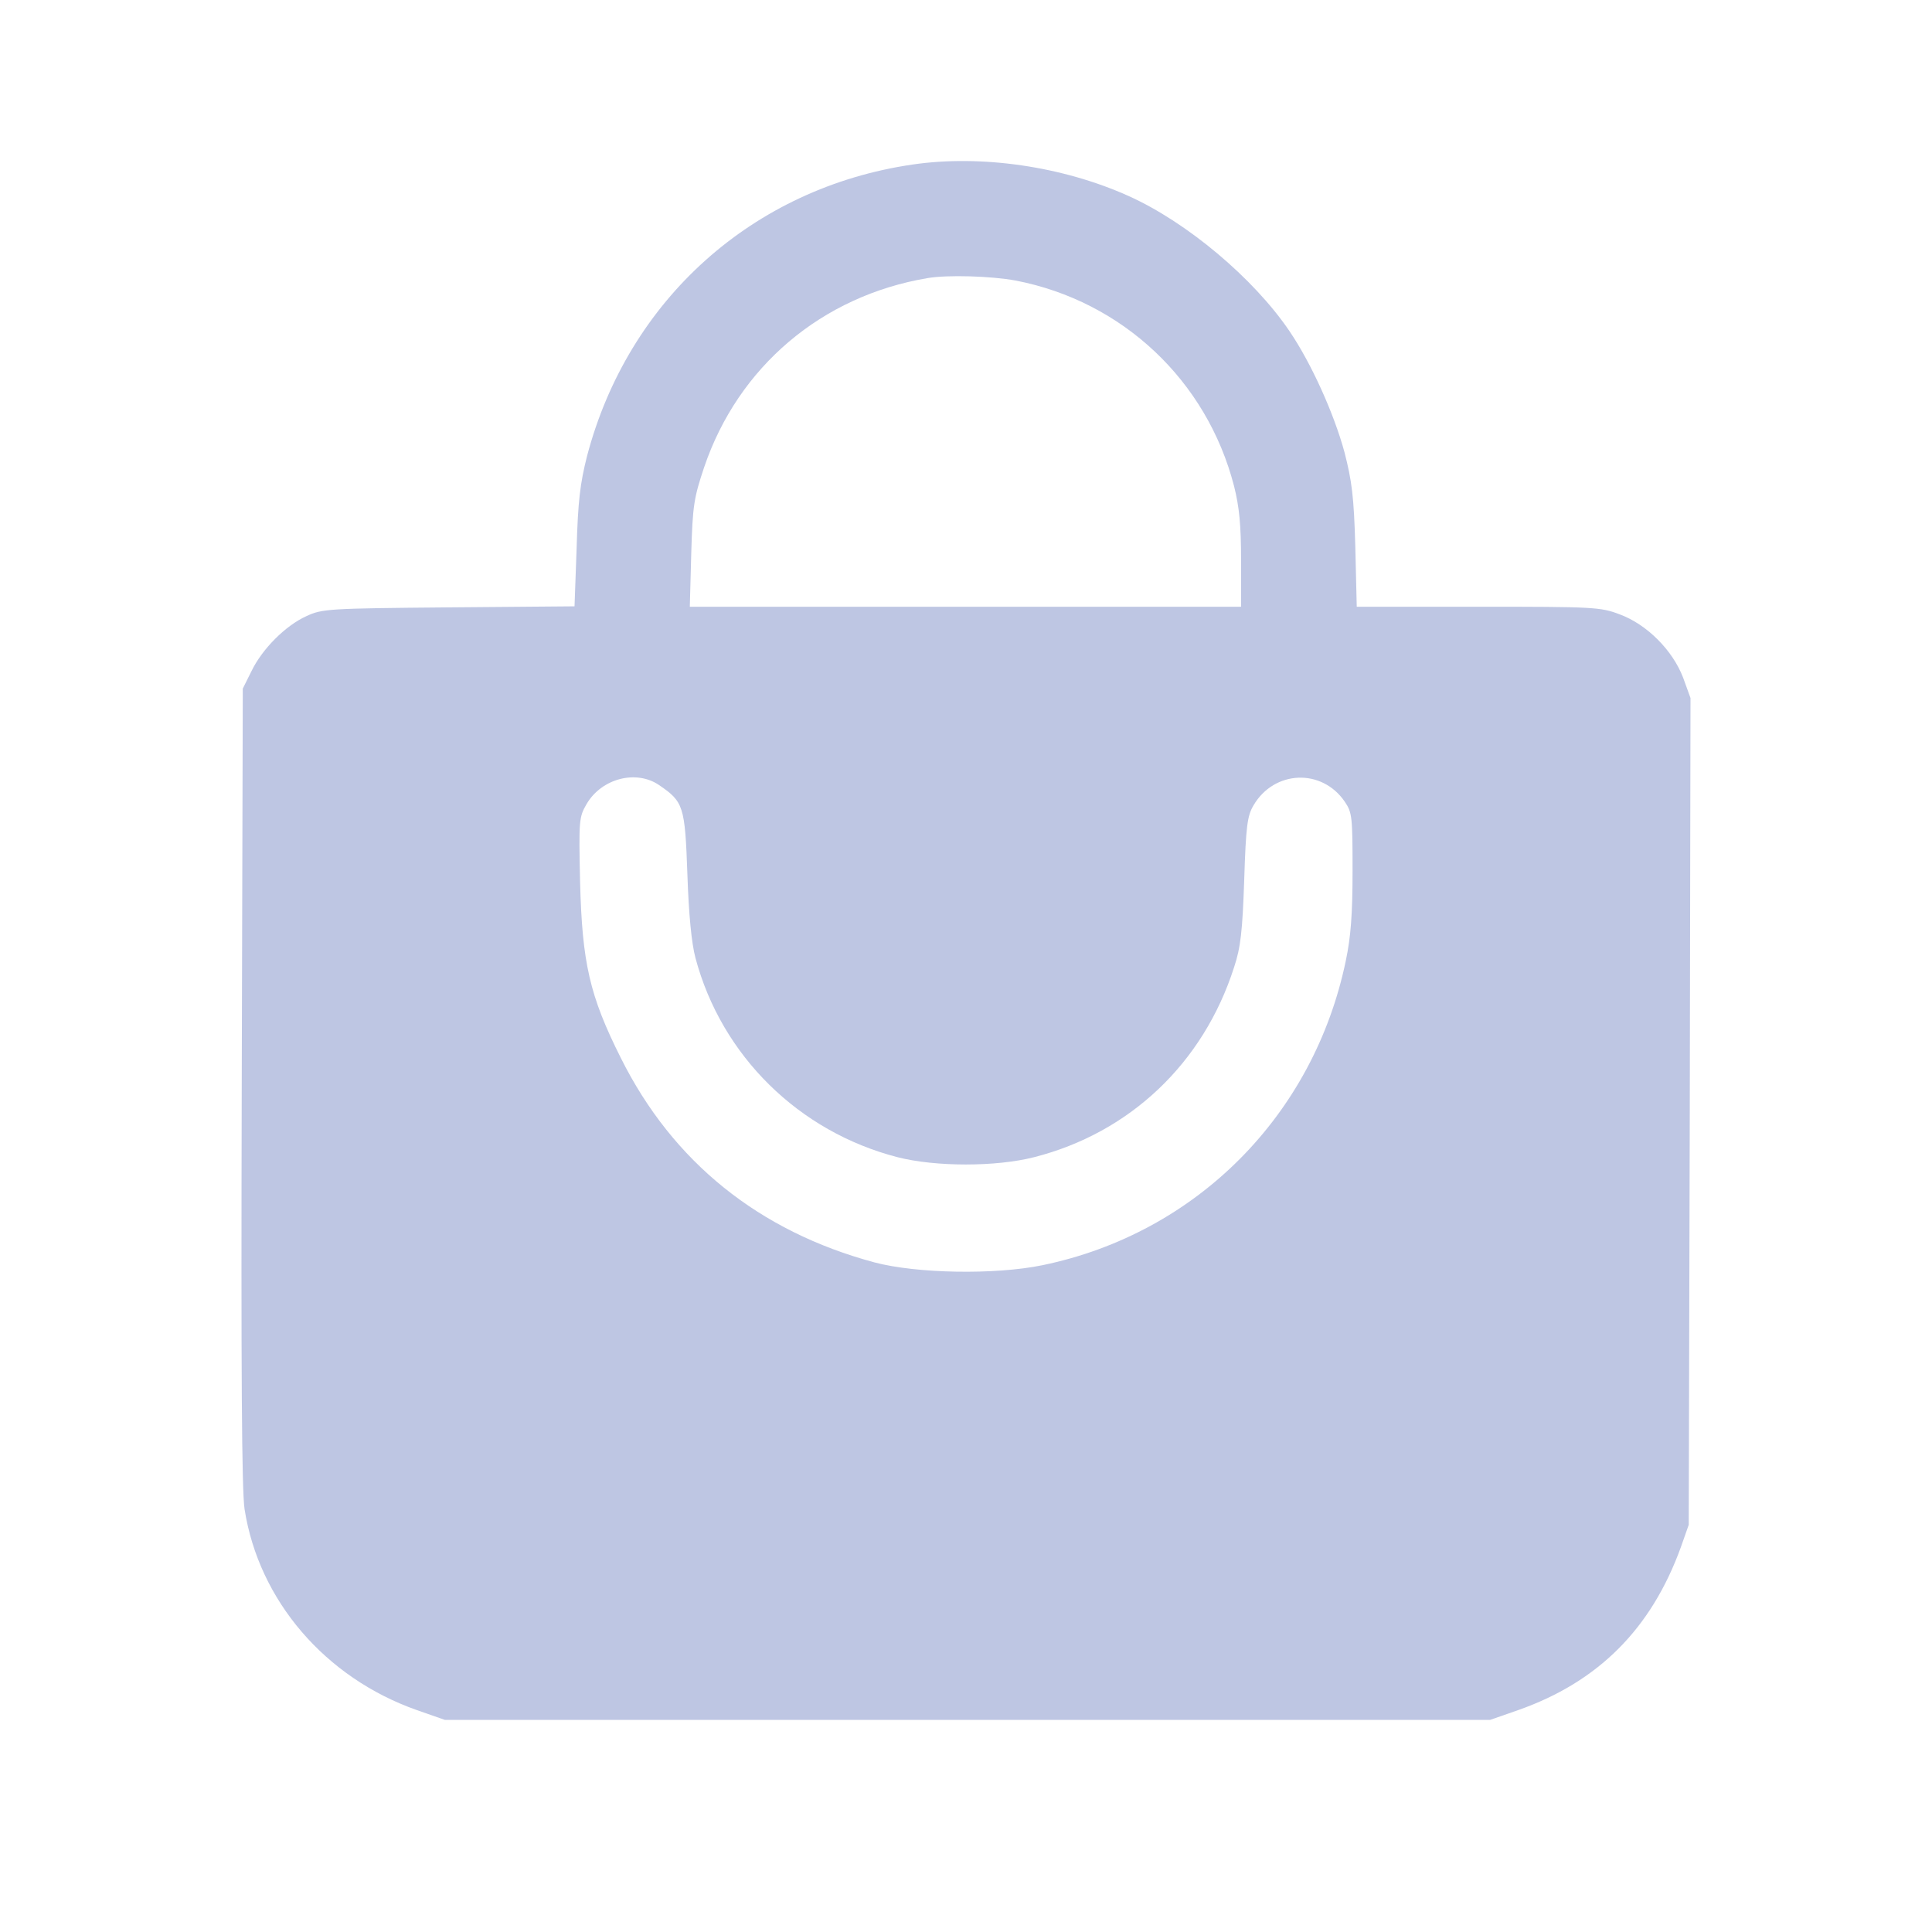 <svg width="24" height="24" viewBox="0 0 24 24" fill="none" xmlns="http://www.w3.org/2000/svg">
<path d="M11.335 2.044C9.353 2.334 7.803 3.723 7.292 5.667C7.206 6.009 7.18 6.225 7.163 6.809L7.137 7.532L5.574 7.545C4.077 7.558 4.003 7.563 3.808 7.653C3.548 7.77 3.258 8.06 3.124 8.337L3.016 8.554L3.003 13.488C2.994 17.05 3.003 18.513 3.038 18.747C3.215 19.881 4.038 20.842 5.18 21.244L5.526 21.365H12.019H18.511L18.858 21.244C19.853 20.894 20.511 20.236 20.879 19.223L20.978 18.942L20.991 13.808L21 8.671L20.909 8.42C20.779 8.078 20.459 7.757 20.121 7.632C19.883 7.541 19.801 7.537 18.364 7.537H16.854L16.836 6.788C16.819 6.169 16.793 5.974 16.702 5.619C16.572 5.139 16.291 4.515 16.018 4.113C15.572 3.455 14.741 2.758 14.018 2.434C13.2 2.066 12.188 1.919 11.335 2.044ZM12.616 3.485C13.945 3.741 14.992 4.728 15.33 6.039C15.395 6.299 15.417 6.519 15.417 6.961V7.537H11.993H8.569L8.587 6.874C8.604 6.277 8.621 6.182 8.747 5.805C9.171 4.554 10.21 3.676 11.521 3.455C11.768 3.412 12.313 3.429 12.616 3.485ZM8.188 9.753C8.491 9.96 8.509 10.012 8.539 10.861C8.556 11.367 8.591 11.718 8.639 11.899C8.963 13.116 9.924 14.059 11.149 14.375C11.621 14.496 12.374 14.496 12.846 14.375C14.036 14.072 14.949 13.207 15.33 12.016C15.412 11.77 15.434 11.57 15.456 10.934C15.477 10.259 15.495 10.133 15.572 10.004C15.828 9.567 16.421 9.541 16.706 9.96C16.797 10.095 16.802 10.146 16.802 10.822C16.802 11.354 16.78 11.64 16.719 11.93C16.321 13.856 14.858 15.323 12.949 15.717C12.361 15.838 11.387 15.821 10.863 15.682C9.431 15.297 8.357 14.436 7.712 13.142C7.323 12.367 7.232 11.96 7.206 10.956C7.189 10.181 7.193 10.151 7.288 9.986C7.474 9.67 7.903 9.558 8.188 9.753Z" fill="#BEC6E3"/>
</svg>
